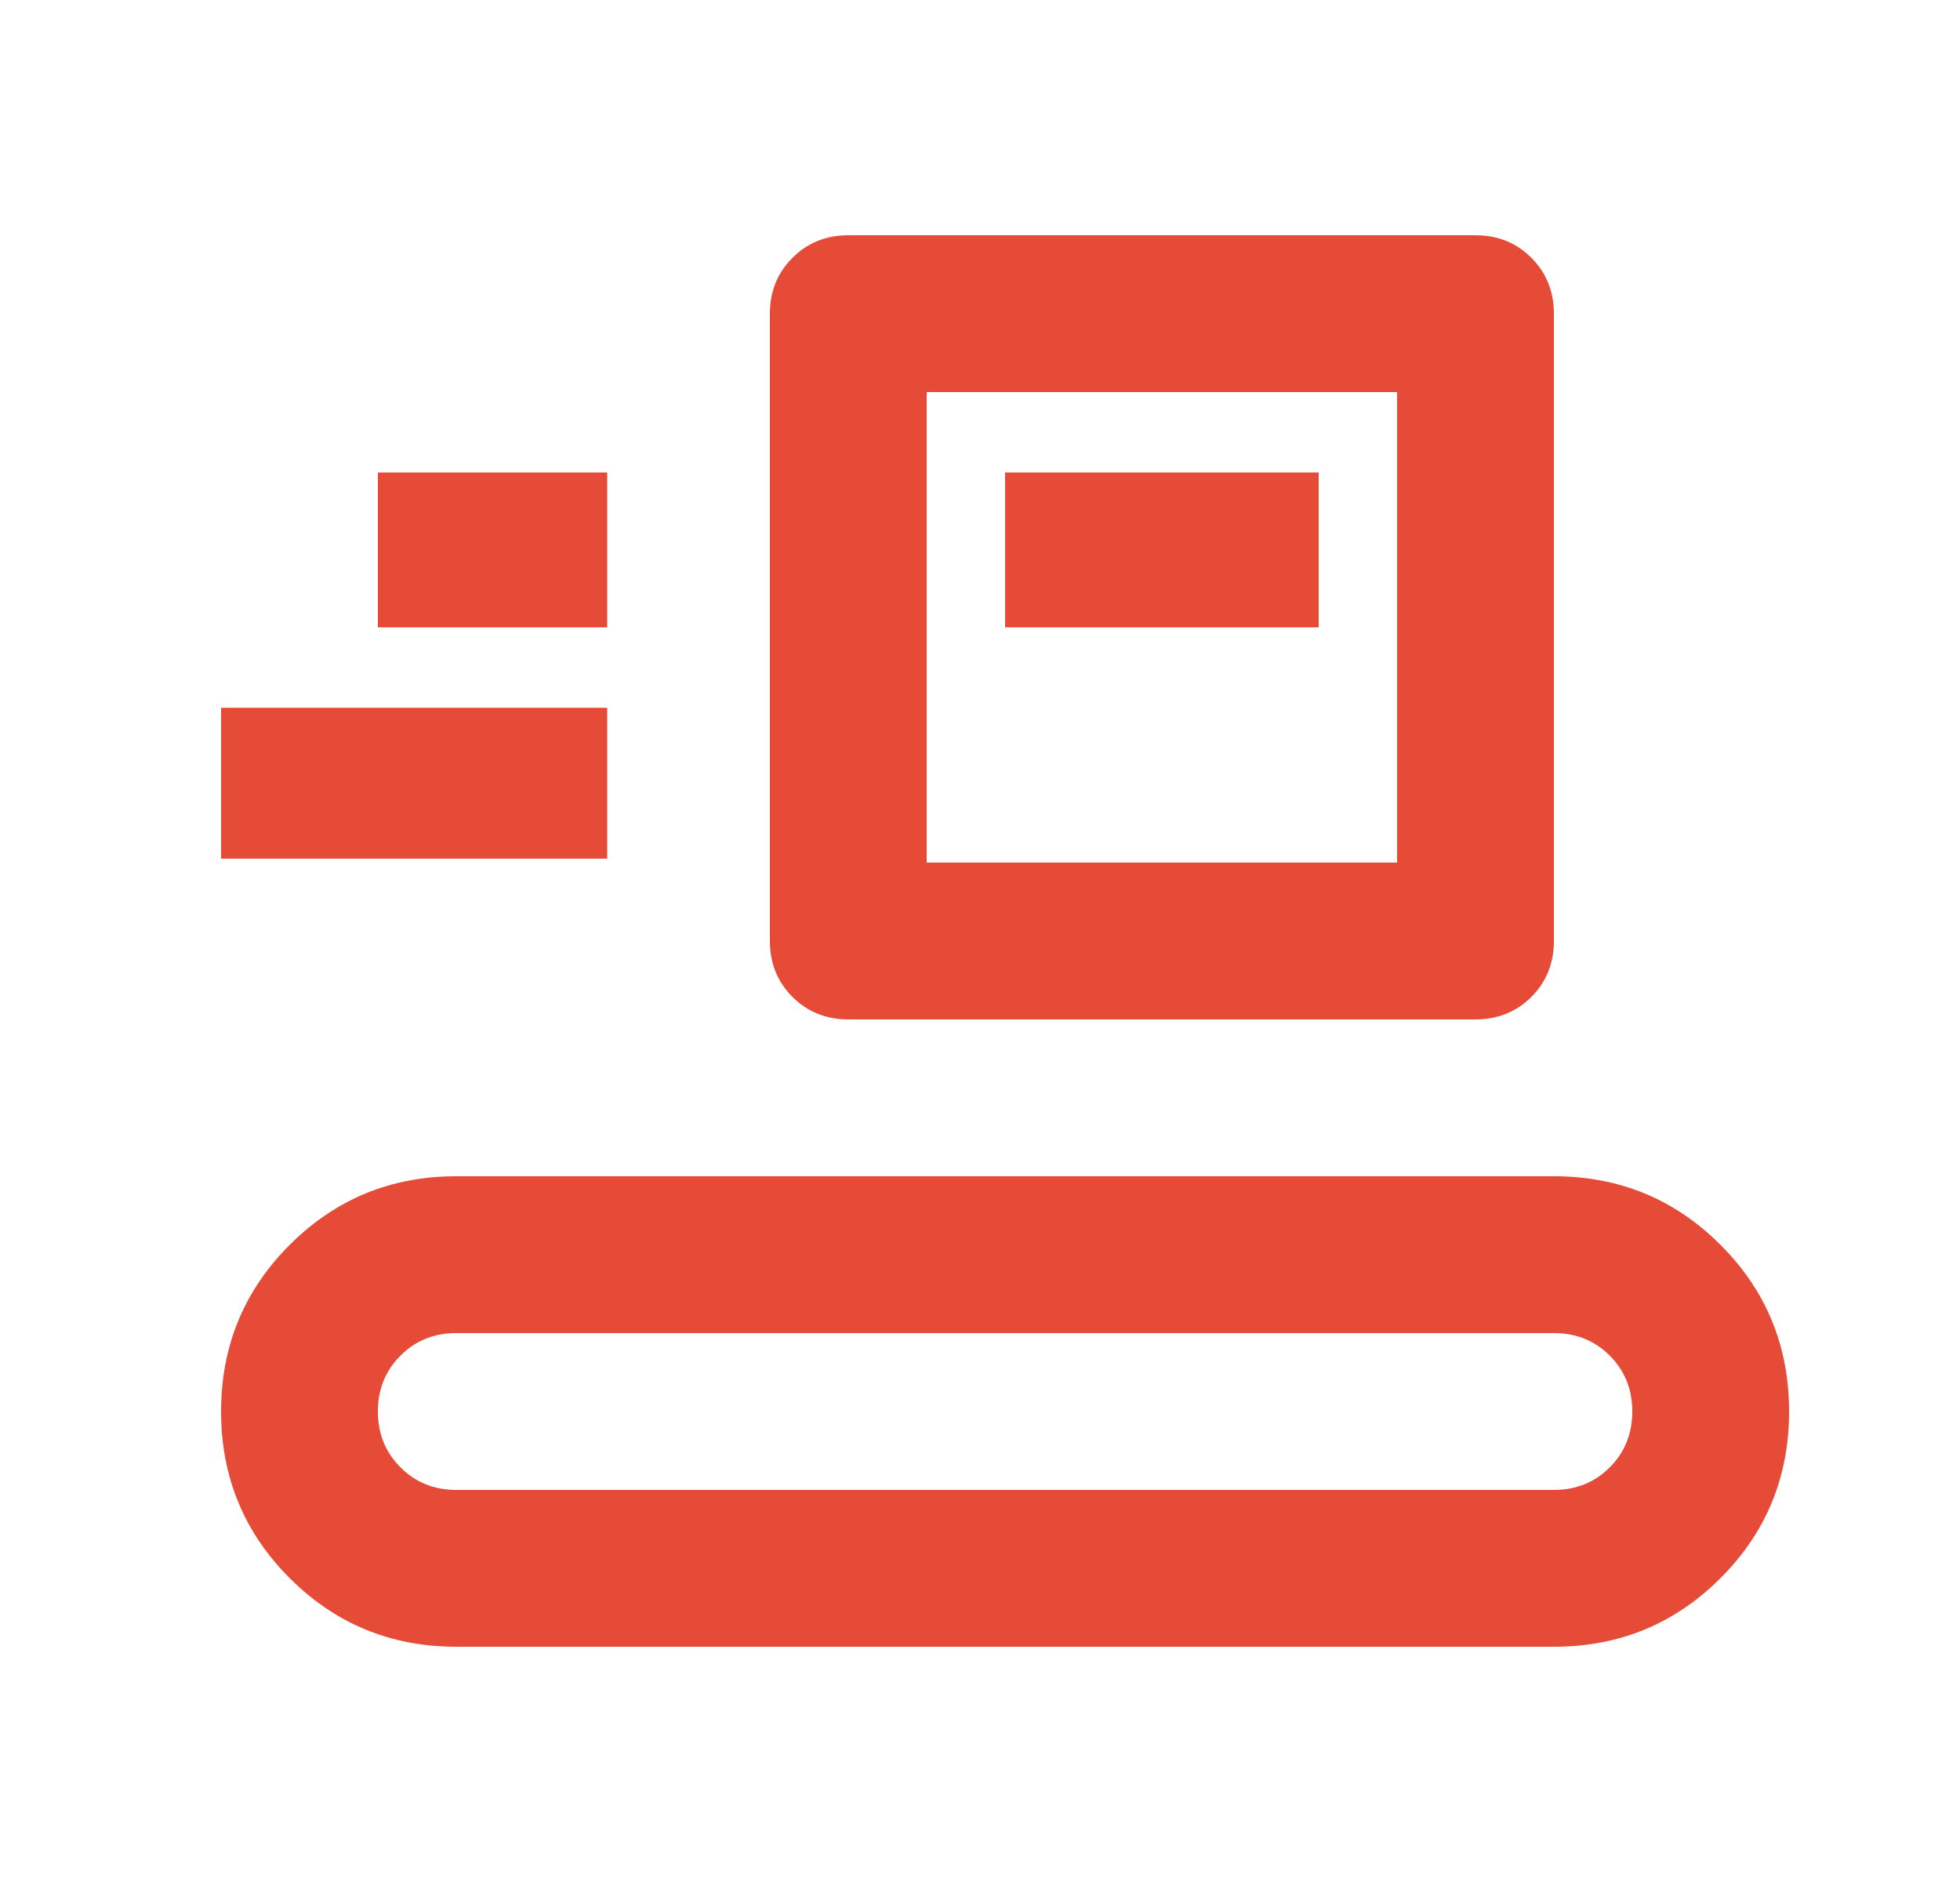 <?xml version="1.0" encoding="UTF-8"?> <svg xmlns="http://www.w3.org/2000/svg" width="25" height="24" viewBox="0 0 25 24" fill="none"><mask id="mask0_4413_9324" style="mask-type:alpha" maskUnits="userSpaceOnUse" x="0" y="0" width="25" height="24"><rect x="0.82" width="24" height="24" fill="#D9D9D9"></rect></mask><g mask="url(#mask0_4413_9324)"><path d="M5.82 21C4.987 21 4.279 20.708 3.695 20.125C3.112 19.542 2.82 18.833 2.82 18C2.82 17.167 3.112 16.458 3.695 15.875C4.279 15.292 4.987 15 5.82 15H19.82C20.654 15 21.362 15.292 21.945 15.875C22.529 16.458 22.82 17.167 22.82 18C22.82 18.833 22.529 19.542 21.945 20.125C21.362 20.708 20.654 21 19.82 21H5.82ZM5.82 19H19.82C20.104 19 20.341 18.904 20.533 18.712C20.724 18.521 20.82 18.283 20.82 18C20.82 17.717 20.724 17.479 20.533 17.288C20.341 17.096 20.104 17 19.82 17H5.82C5.537 17 5.299 17.096 5.108 17.288C4.916 17.479 4.82 17.717 4.82 18C4.82 18.283 4.916 18.521 5.108 18.712C5.299 18.904 5.537 19 5.82 19ZM10.82 13C10.537 13 10.3 12.904 10.108 12.713C9.916 12.521 9.82 12.283 9.82 12V4C9.82 3.717 9.916 3.479 10.108 3.288C10.3 3.096 10.537 3 10.82 3H18.82C19.104 3 19.341 3.096 19.533 3.288C19.724 3.479 19.82 3.717 19.82 4V12C19.82 12.283 19.724 12.521 19.533 12.713C19.341 12.904 19.104 13 18.82 13H10.82ZM11.82 11H17.82V5H11.82V11ZM2.82 10.95V9.025H7.745V10.95H2.82ZM12.82 8H16.82V6.025H12.82V8ZM4.82 8H7.745V6.025H4.82V8Z" fill="#E64B38"></path></g></svg> 
